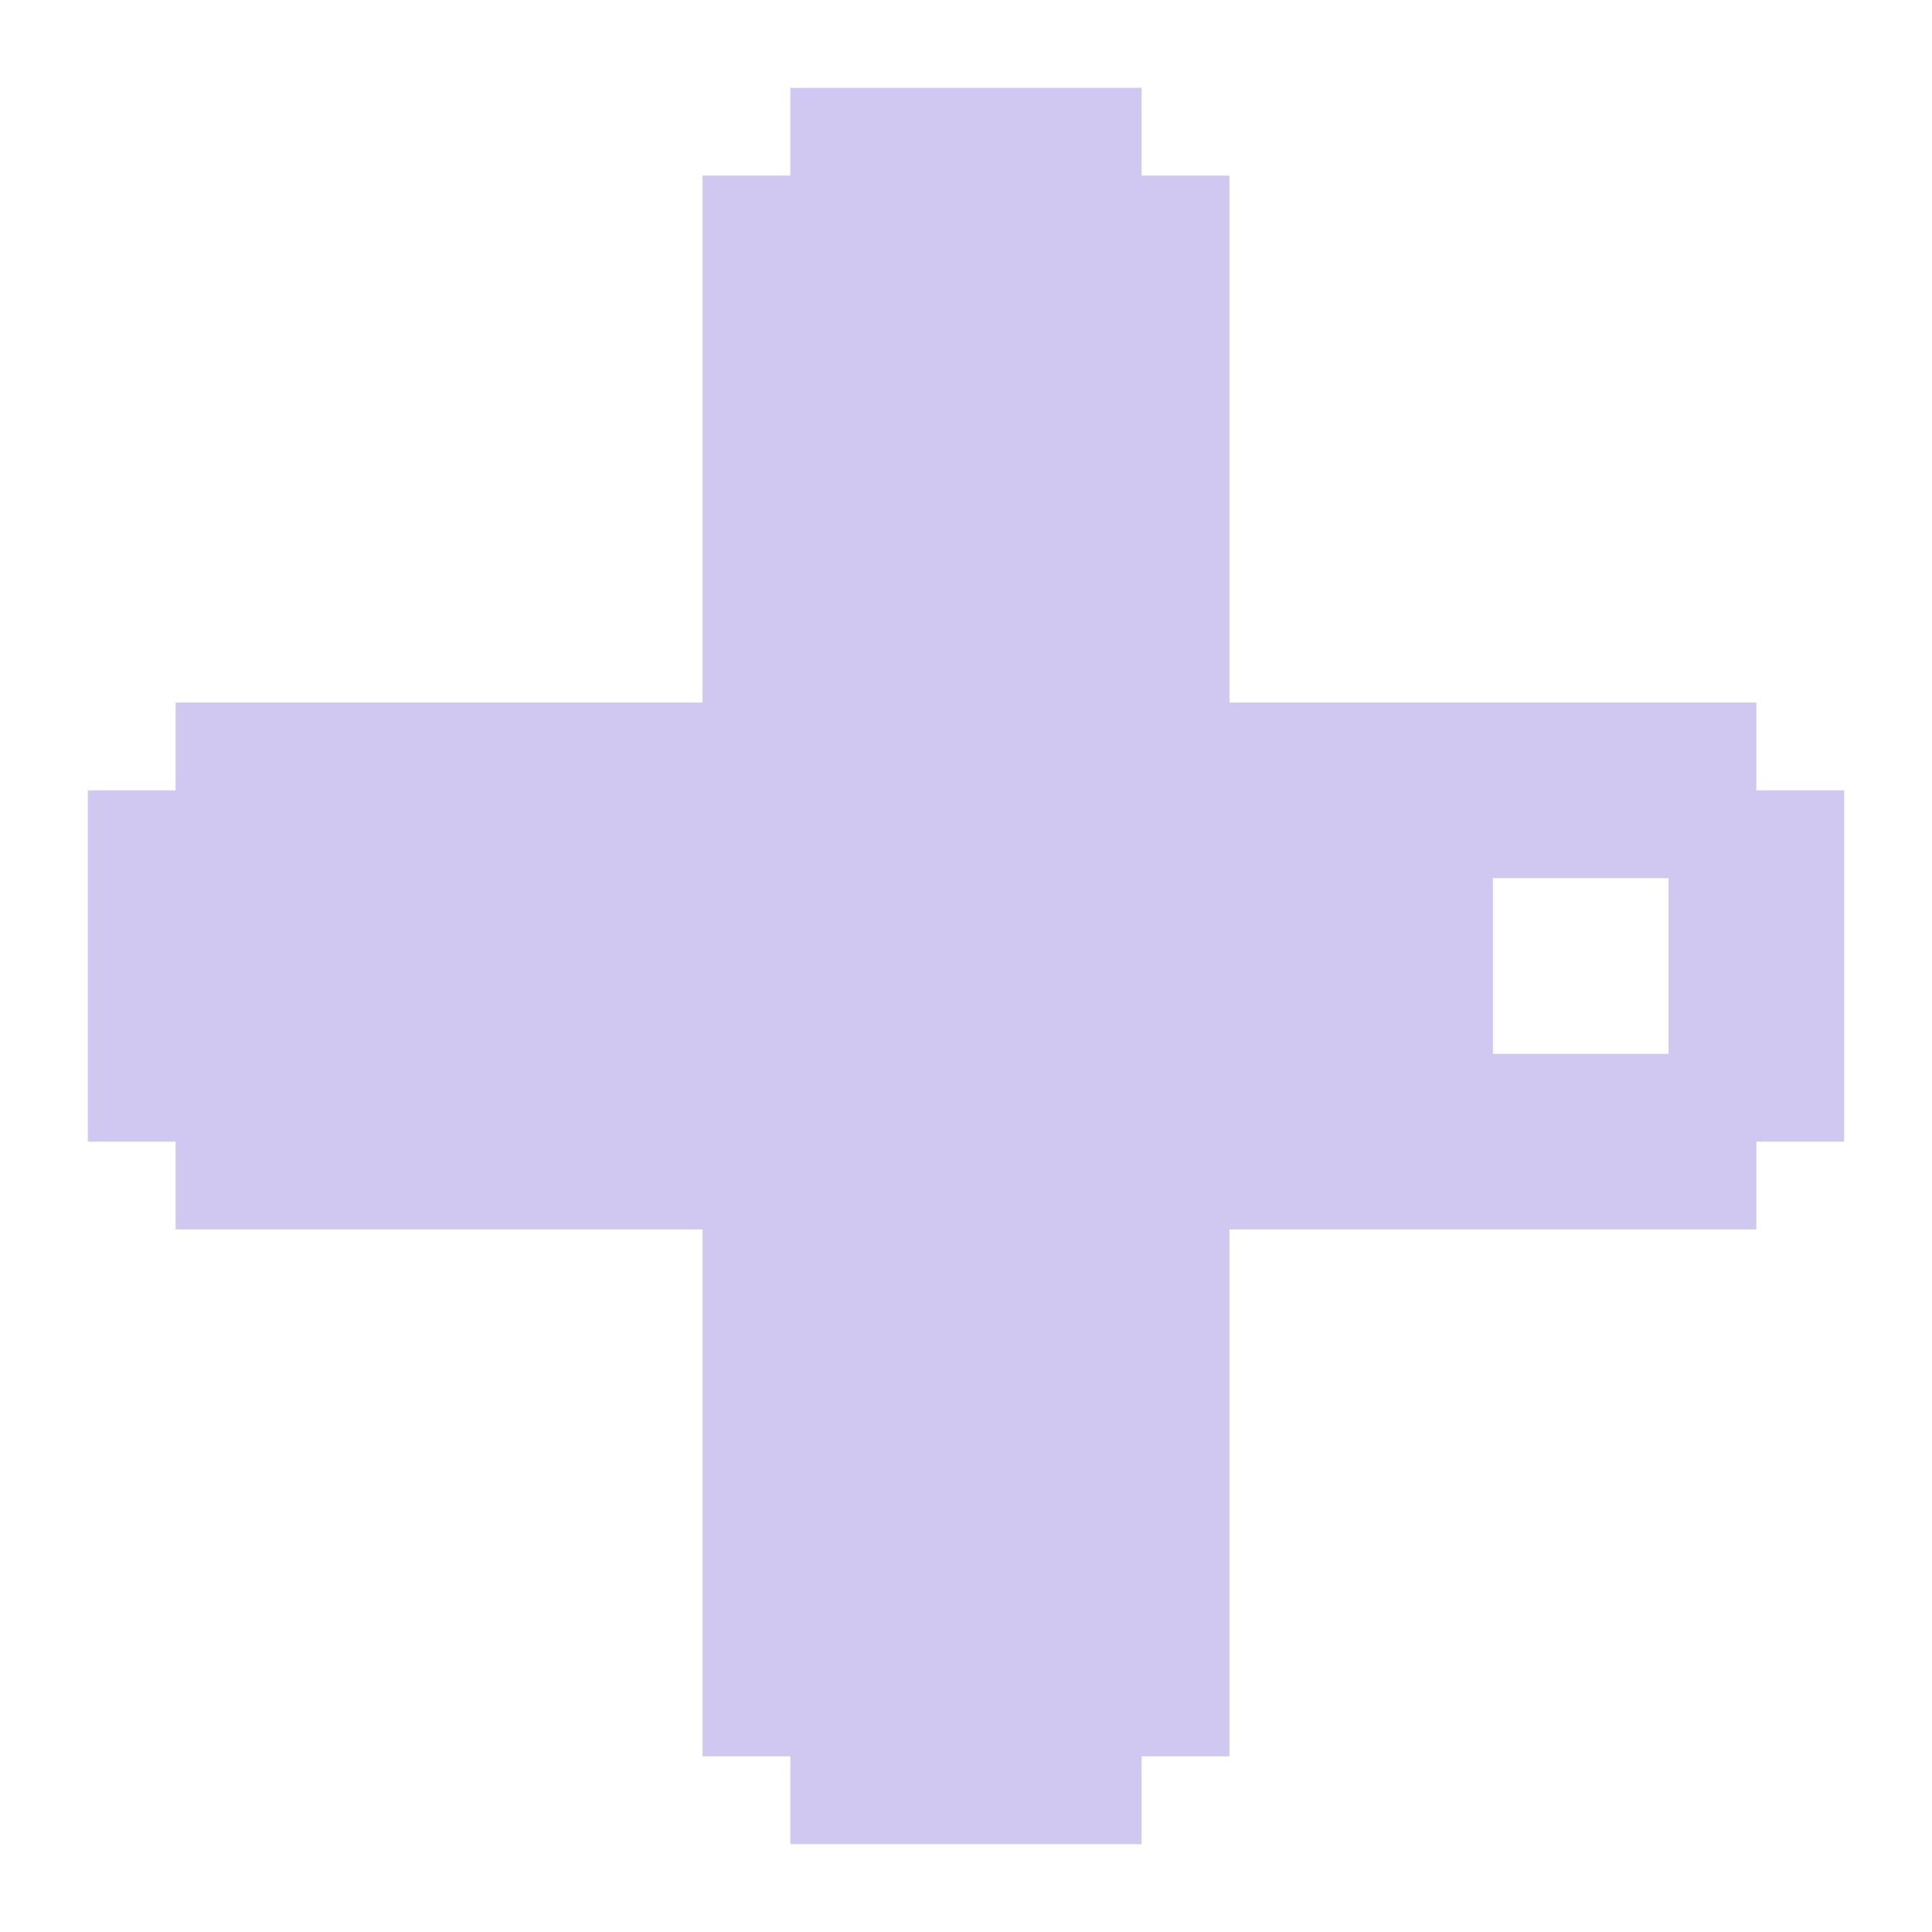<svg width="72" height="72" viewBox="0 0 72 72" fill="none" xmlns="http://www.w3.org/2000/svg">
<path d="M42.545 68.727H29.454V65.454H26.182V45.818H6.545V42.545H3.273V29.454H6.545V26.182H26.182V6.545H29.454V3.273H42.545V6.545H45.818V26.182H65.454V29.454H68.727V42.545H65.454V45.818H45.818V65.454H42.545M62.182 39.273V32.727H55.636V39.273H62.182Z" fill="#D0C8F1"/>
</svg>
